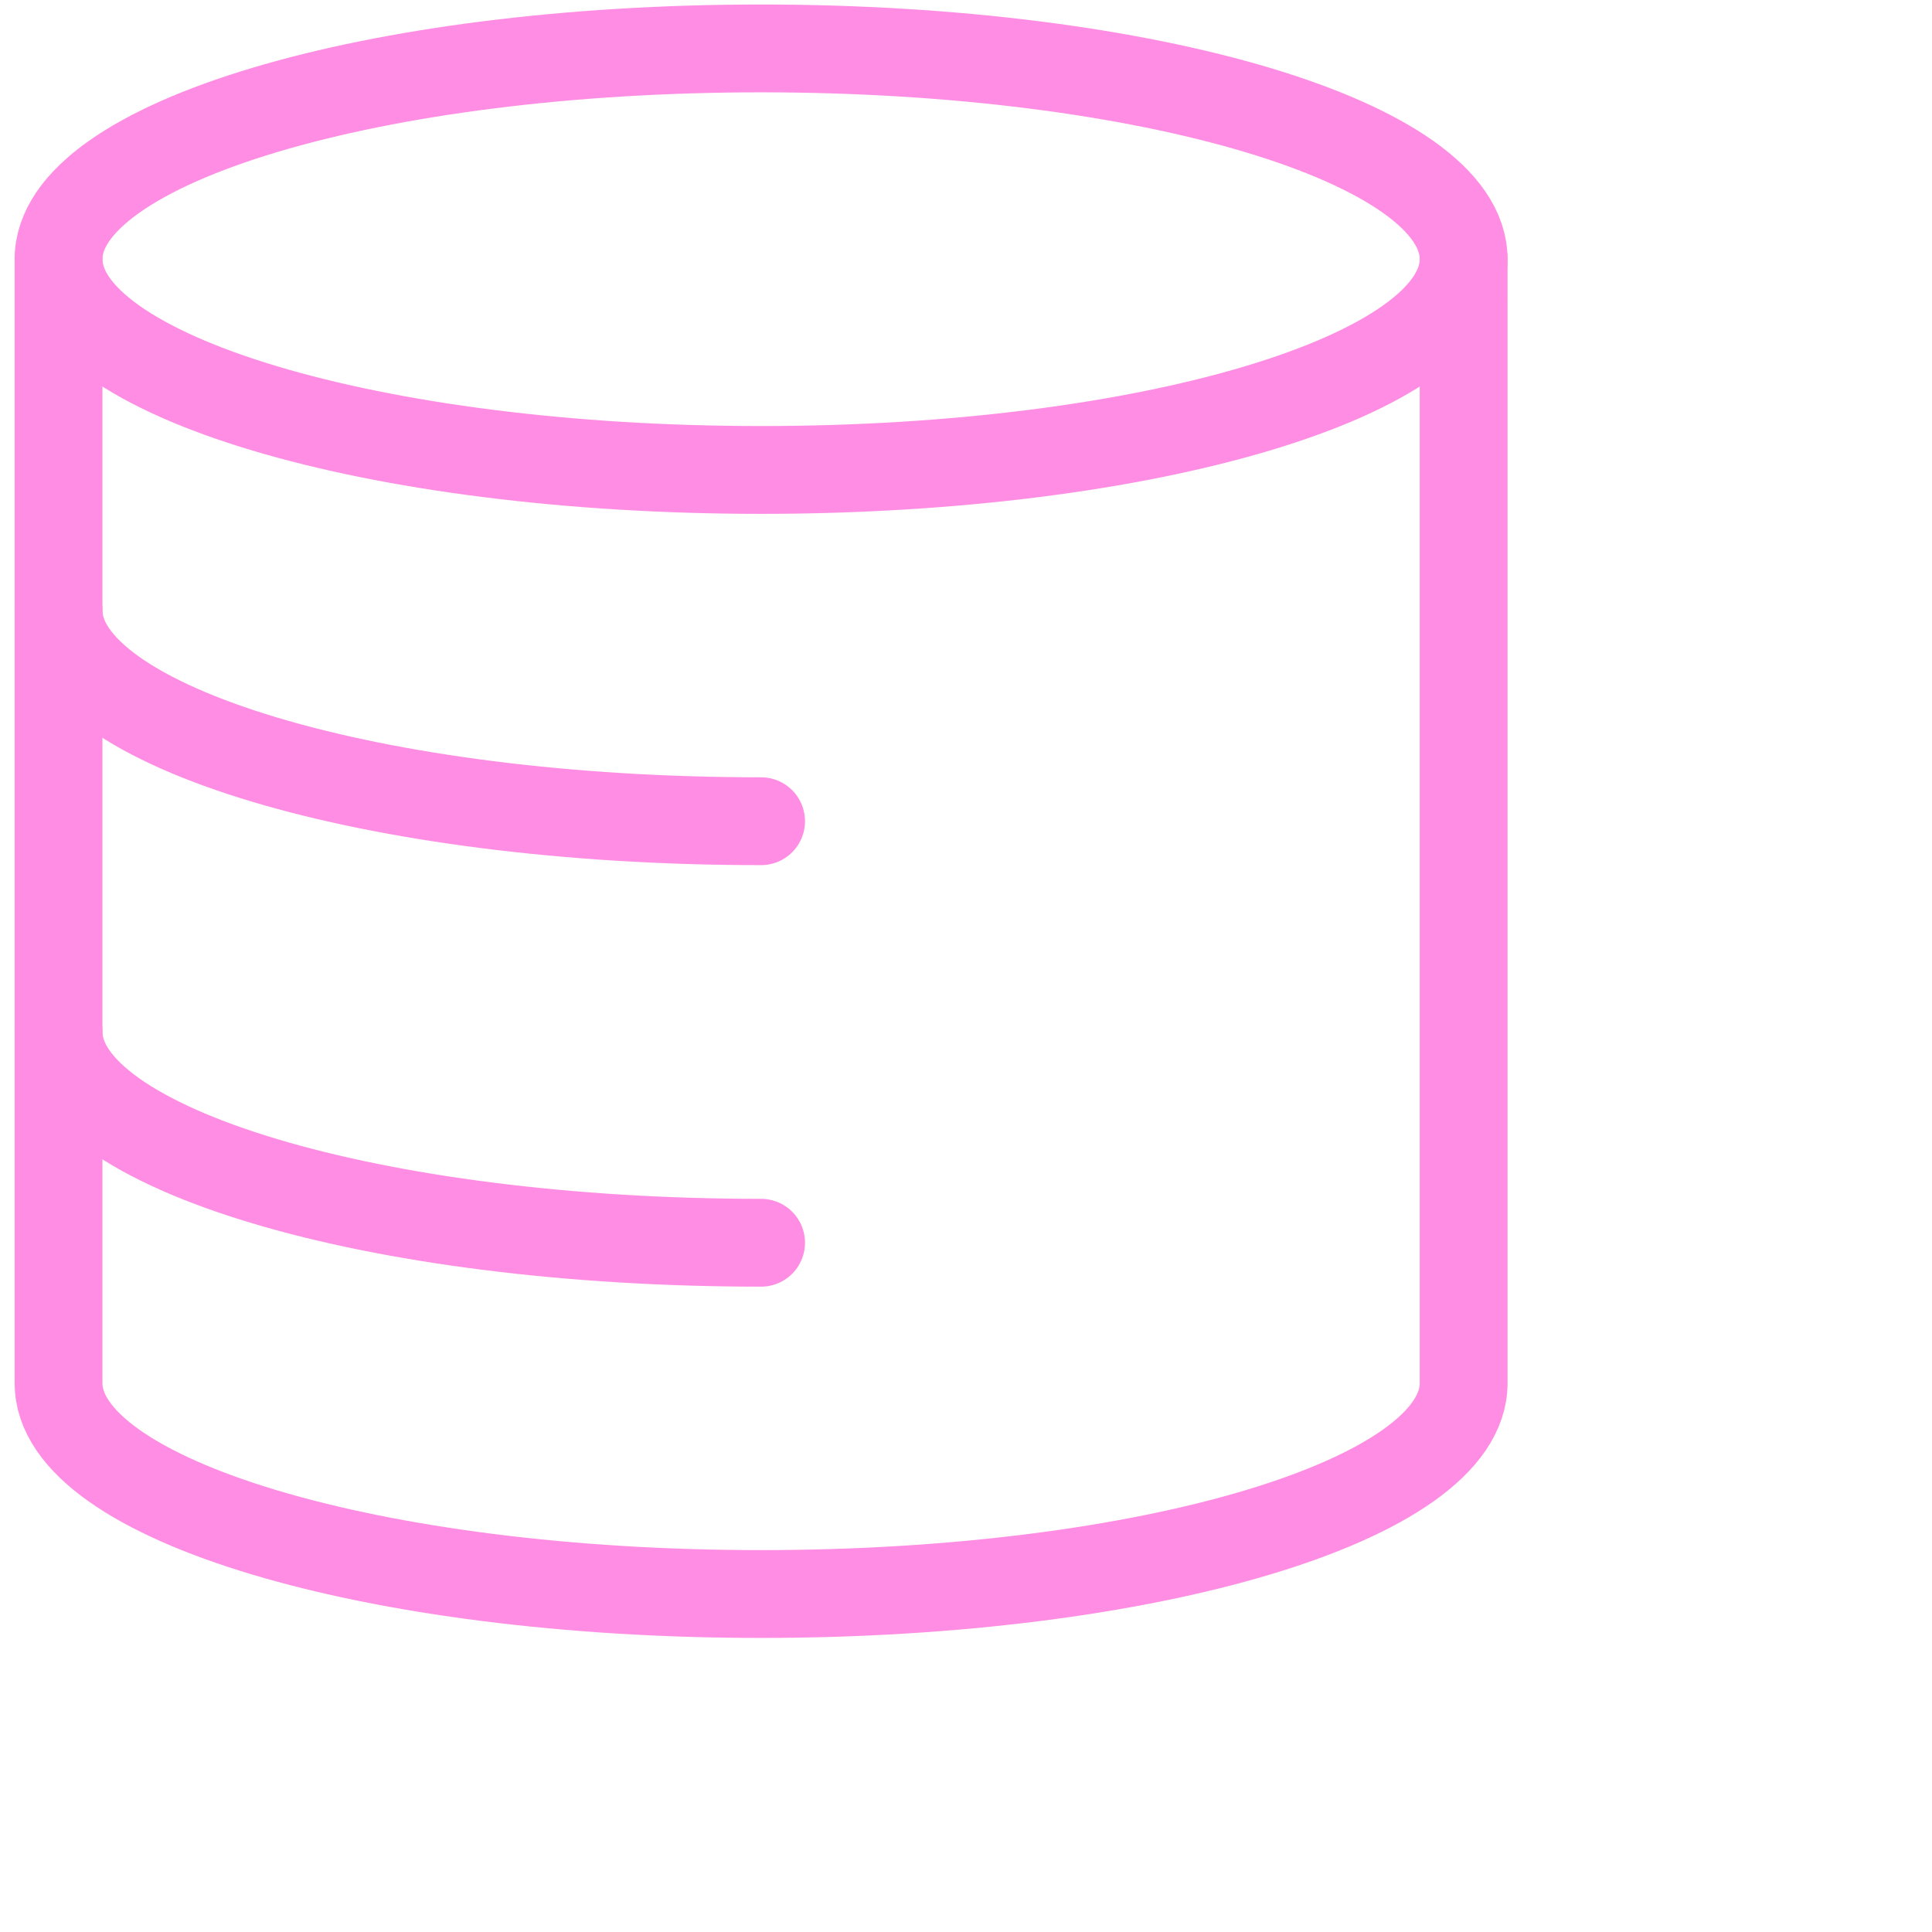 <svg width="66" height="66" viewBox="0 0 66 66" fill="none" xmlns="http://www.w3.org/2000/svg">
<path d="M2 8.854V47.254C2 51.238 12.752 54.454 26 54.454C39.248 54.454 50 51.238 50 47.254V8.854" stroke="#FF8DE3" stroke-width="3" stroke-linecap="round" stroke-linejoin="round"/>
<path d="M2 20.854C2 24.838 12.752 28.054 26 28.054" stroke="#FF8DE3" stroke-width="3" stroke-linecap="round" stroke-linejoin="round"/>
<path d="M2 35.254C2 39.238 12.752 42.454 26 42.454" stroke="#FF8DE3" stroke-width="3" stroke-linecap="round" stroke-linejoin="round"/>
<path d="M2 8.854C2 4.87 12.752 1.654 26 1.654C39.248 1.654 50 4.87 50 8.854C50 12.838 39.248 16.054 26 16.054C12.752 16.054 2 12.838 2 8.854Z" stroke="#FF8DE3" stroke-width="3" stroke-linecap="round" stroke-linejoin="round"/>
</svg>
